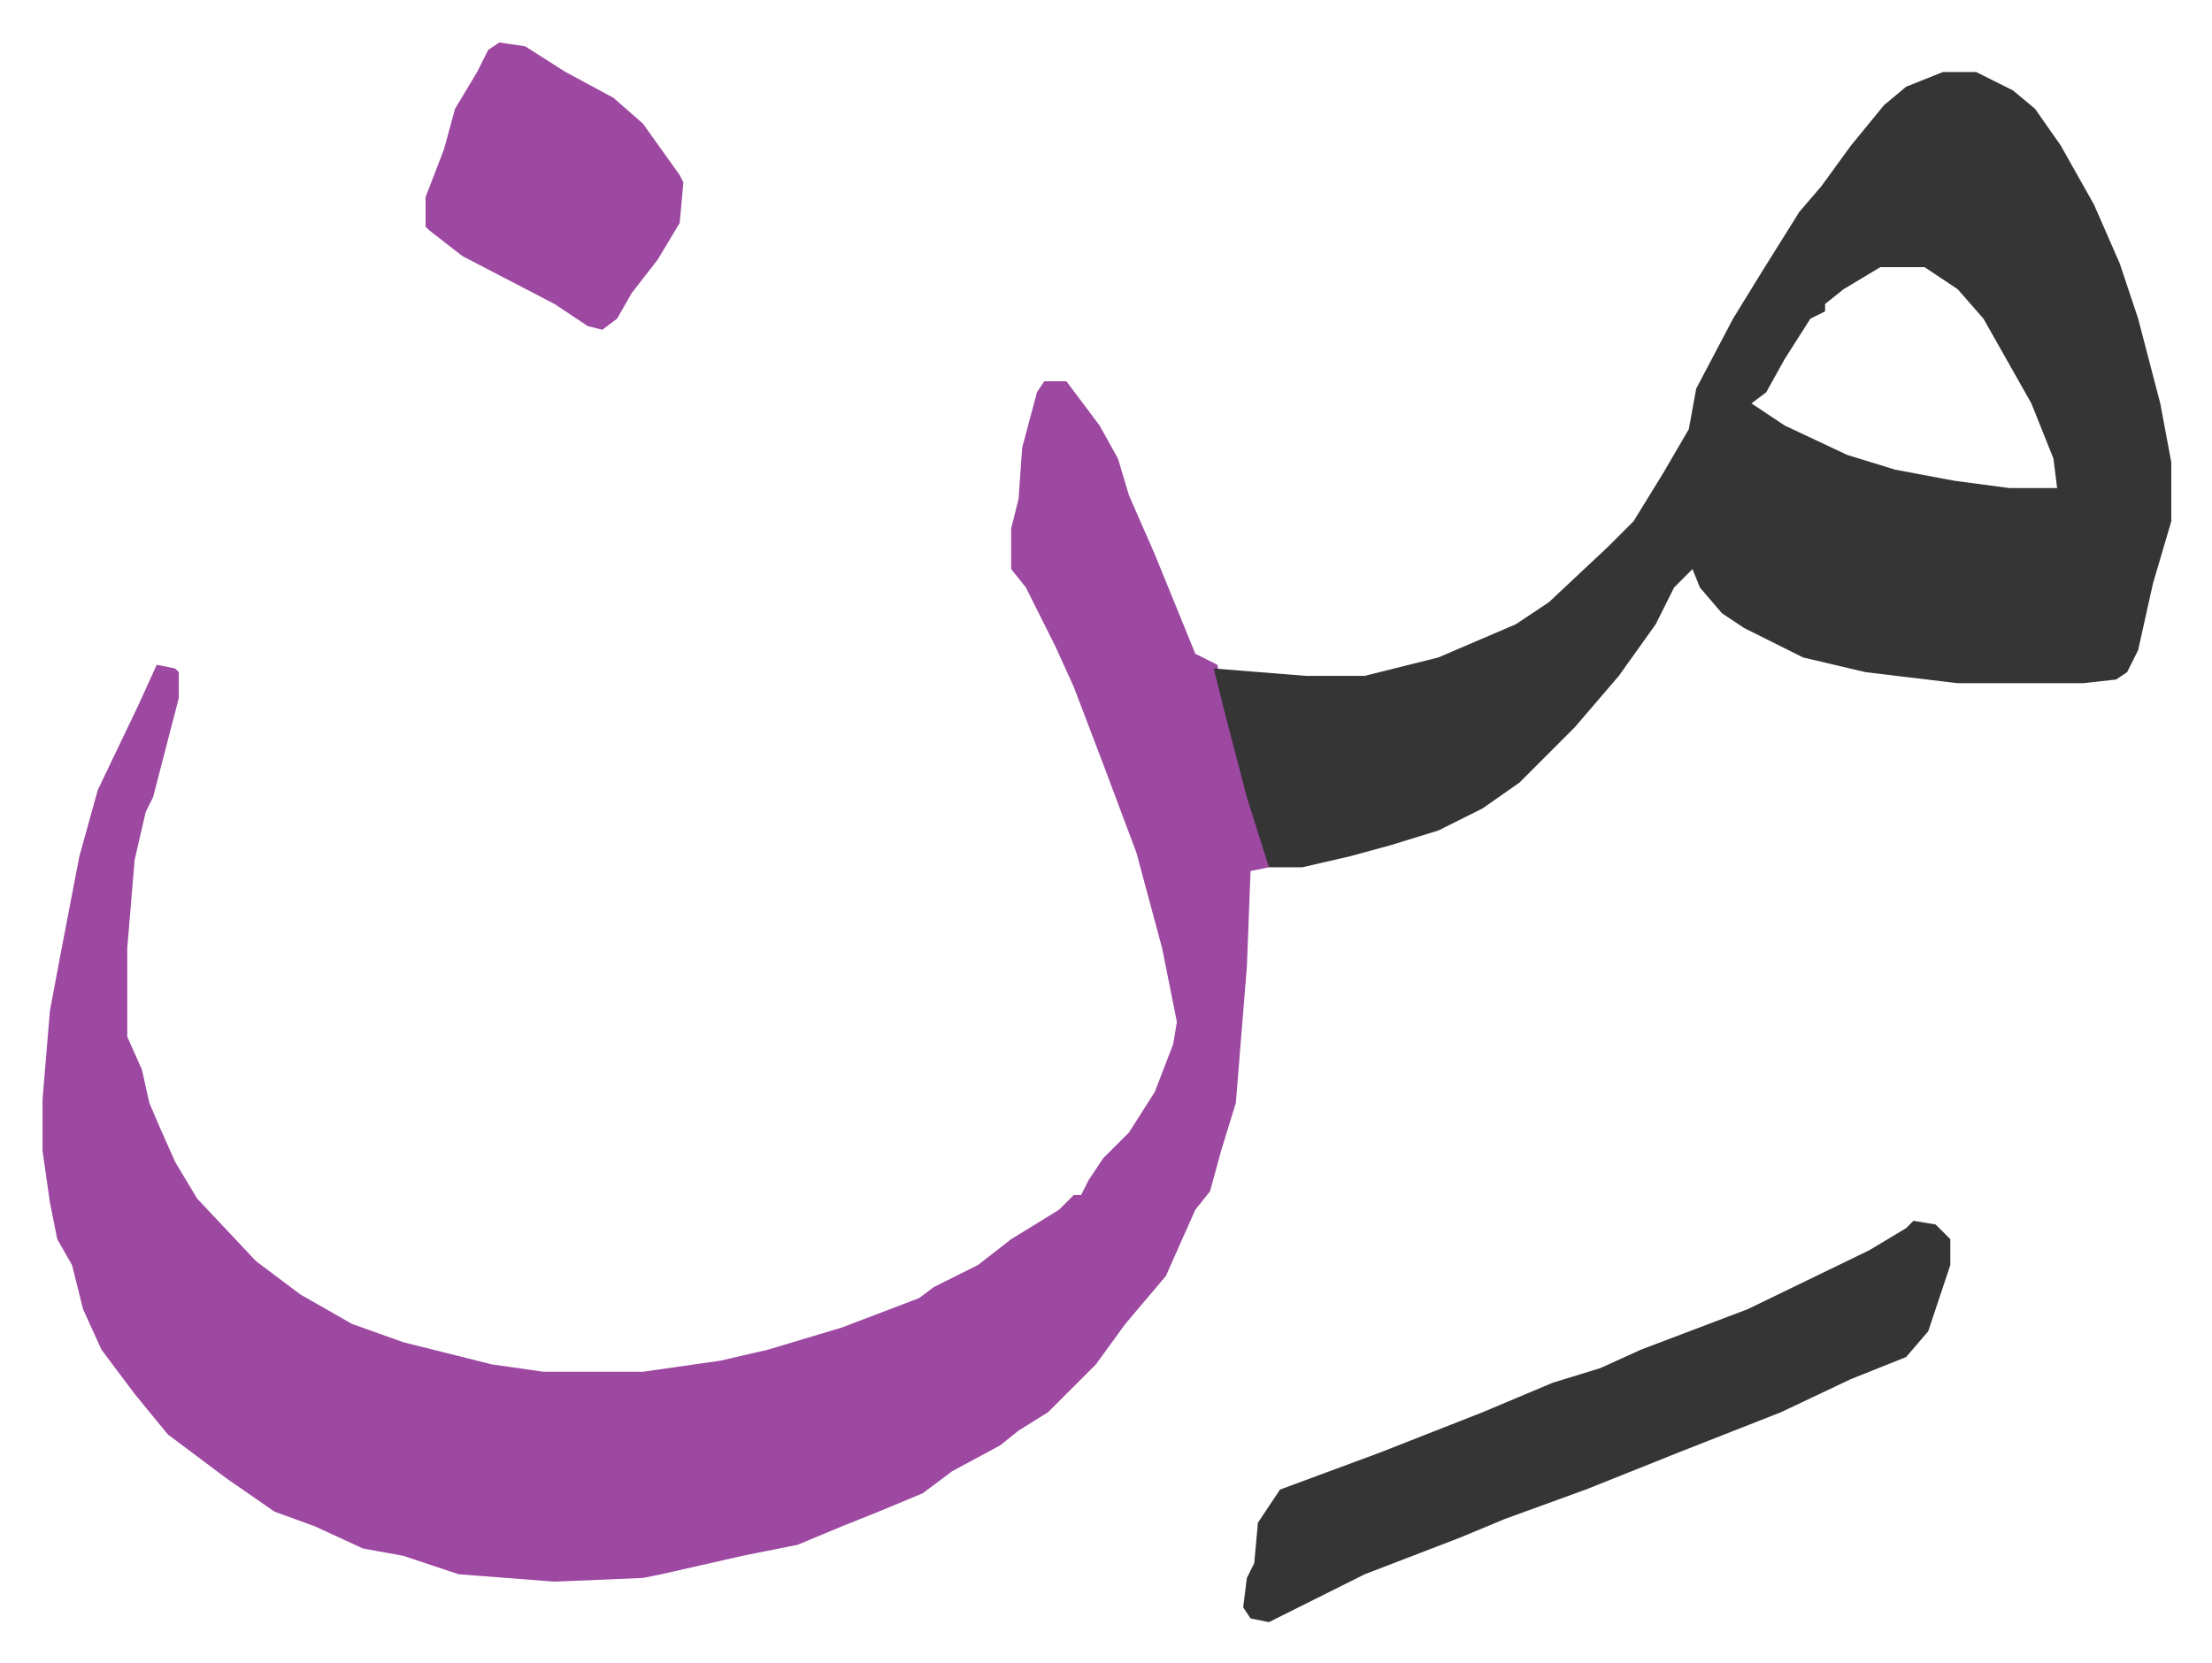 <svg xmlns="http://www.w3.org/2000/svg" role="img" viewBox="-11.55 684.45 600.60 451.60"><path fill="#9d48a1" id="rule_ikhfa" d="M272 788h6l9 12 5 9 3 10 7 16 11 27 6 3 2 11 6 20 6 21v3l-5 1-1 26-3 37-4 13-3 11-4 5-8 18-11 13-8 11-13 13-8 5-5 4-13 7-8 6-12 5-10 4-12 5-15 3-22 5-5 1-24 1-26-2-15-5-11-2-13-6-11-4-13-9-16-12-9-11-9-12-5-11-3-12-4-7-2-10-2-14v-14l2-24 3-16 5-26 5-18 11-23 5-11 5 1 1 1v7l-7 27-2 4-3 13-2 24v24l4 9 2 9 3 7 4 9 6 10 16 17 12 9 14 8 14 5 24 6 14 2h27l21-3 13-3 20-6 21-8 4-3 12-6 9-7 13-8 4-4h2l2-4 4-6 7-7 7-11 5-13 1-6-4-20-7-26-9-24-8-21-5-11-8-16-4-5v-11l2-8 1-14 4-15z"/><path fill="#353535" id="rule_normal" d="M516 704h9l10 5 6 5 7 10 9 16 7 16 5 15 6 23 3 16v16l-5 17-4 18-3 6-3 2-9 1h-34l-25-3-17-4-16-8-6-4-6-7-2-5-5 5-5 10-10 14-12 14-10 10-5 5-10 7-12 6-13 4-11 3-13 3h-9l-6-19-6-23-3-12 25 2h16l20-5 21-9 9-6 16-15 7-7 8-13 7-12 2-11 10-19 8-13 10-16 6-7 8-11 9-11 6-5zm-17 53l-10 6-5 4v2l-4 2-7 11-5 9-4 3 9 6 17 8 13 4 16 3 15 2h13l-1-8-6-15-13-23-7-8-9-6zm9 259l6 1 4 4v7l-6 18-6 7-15 6-19 9-28 11-25 10-22 8-12 5-26 10-16 8-10 5-5-1-2-3 1-8 2-4 1-11 6-9 27-10 28-11 19-8 13-4 11-5 29-11 33-16 10-6z"/><path fill="#9d48a1" id="rule_ikhfa" d="M124 696l7 1 11 7 13 7 8 7 10 14 1 2-1 11-6 10-7 9-4 7-4 3-4-1-9-6-25-13-9-7-1-1v-8l5-13 3-11 6-10 3-6z"/></svg>

